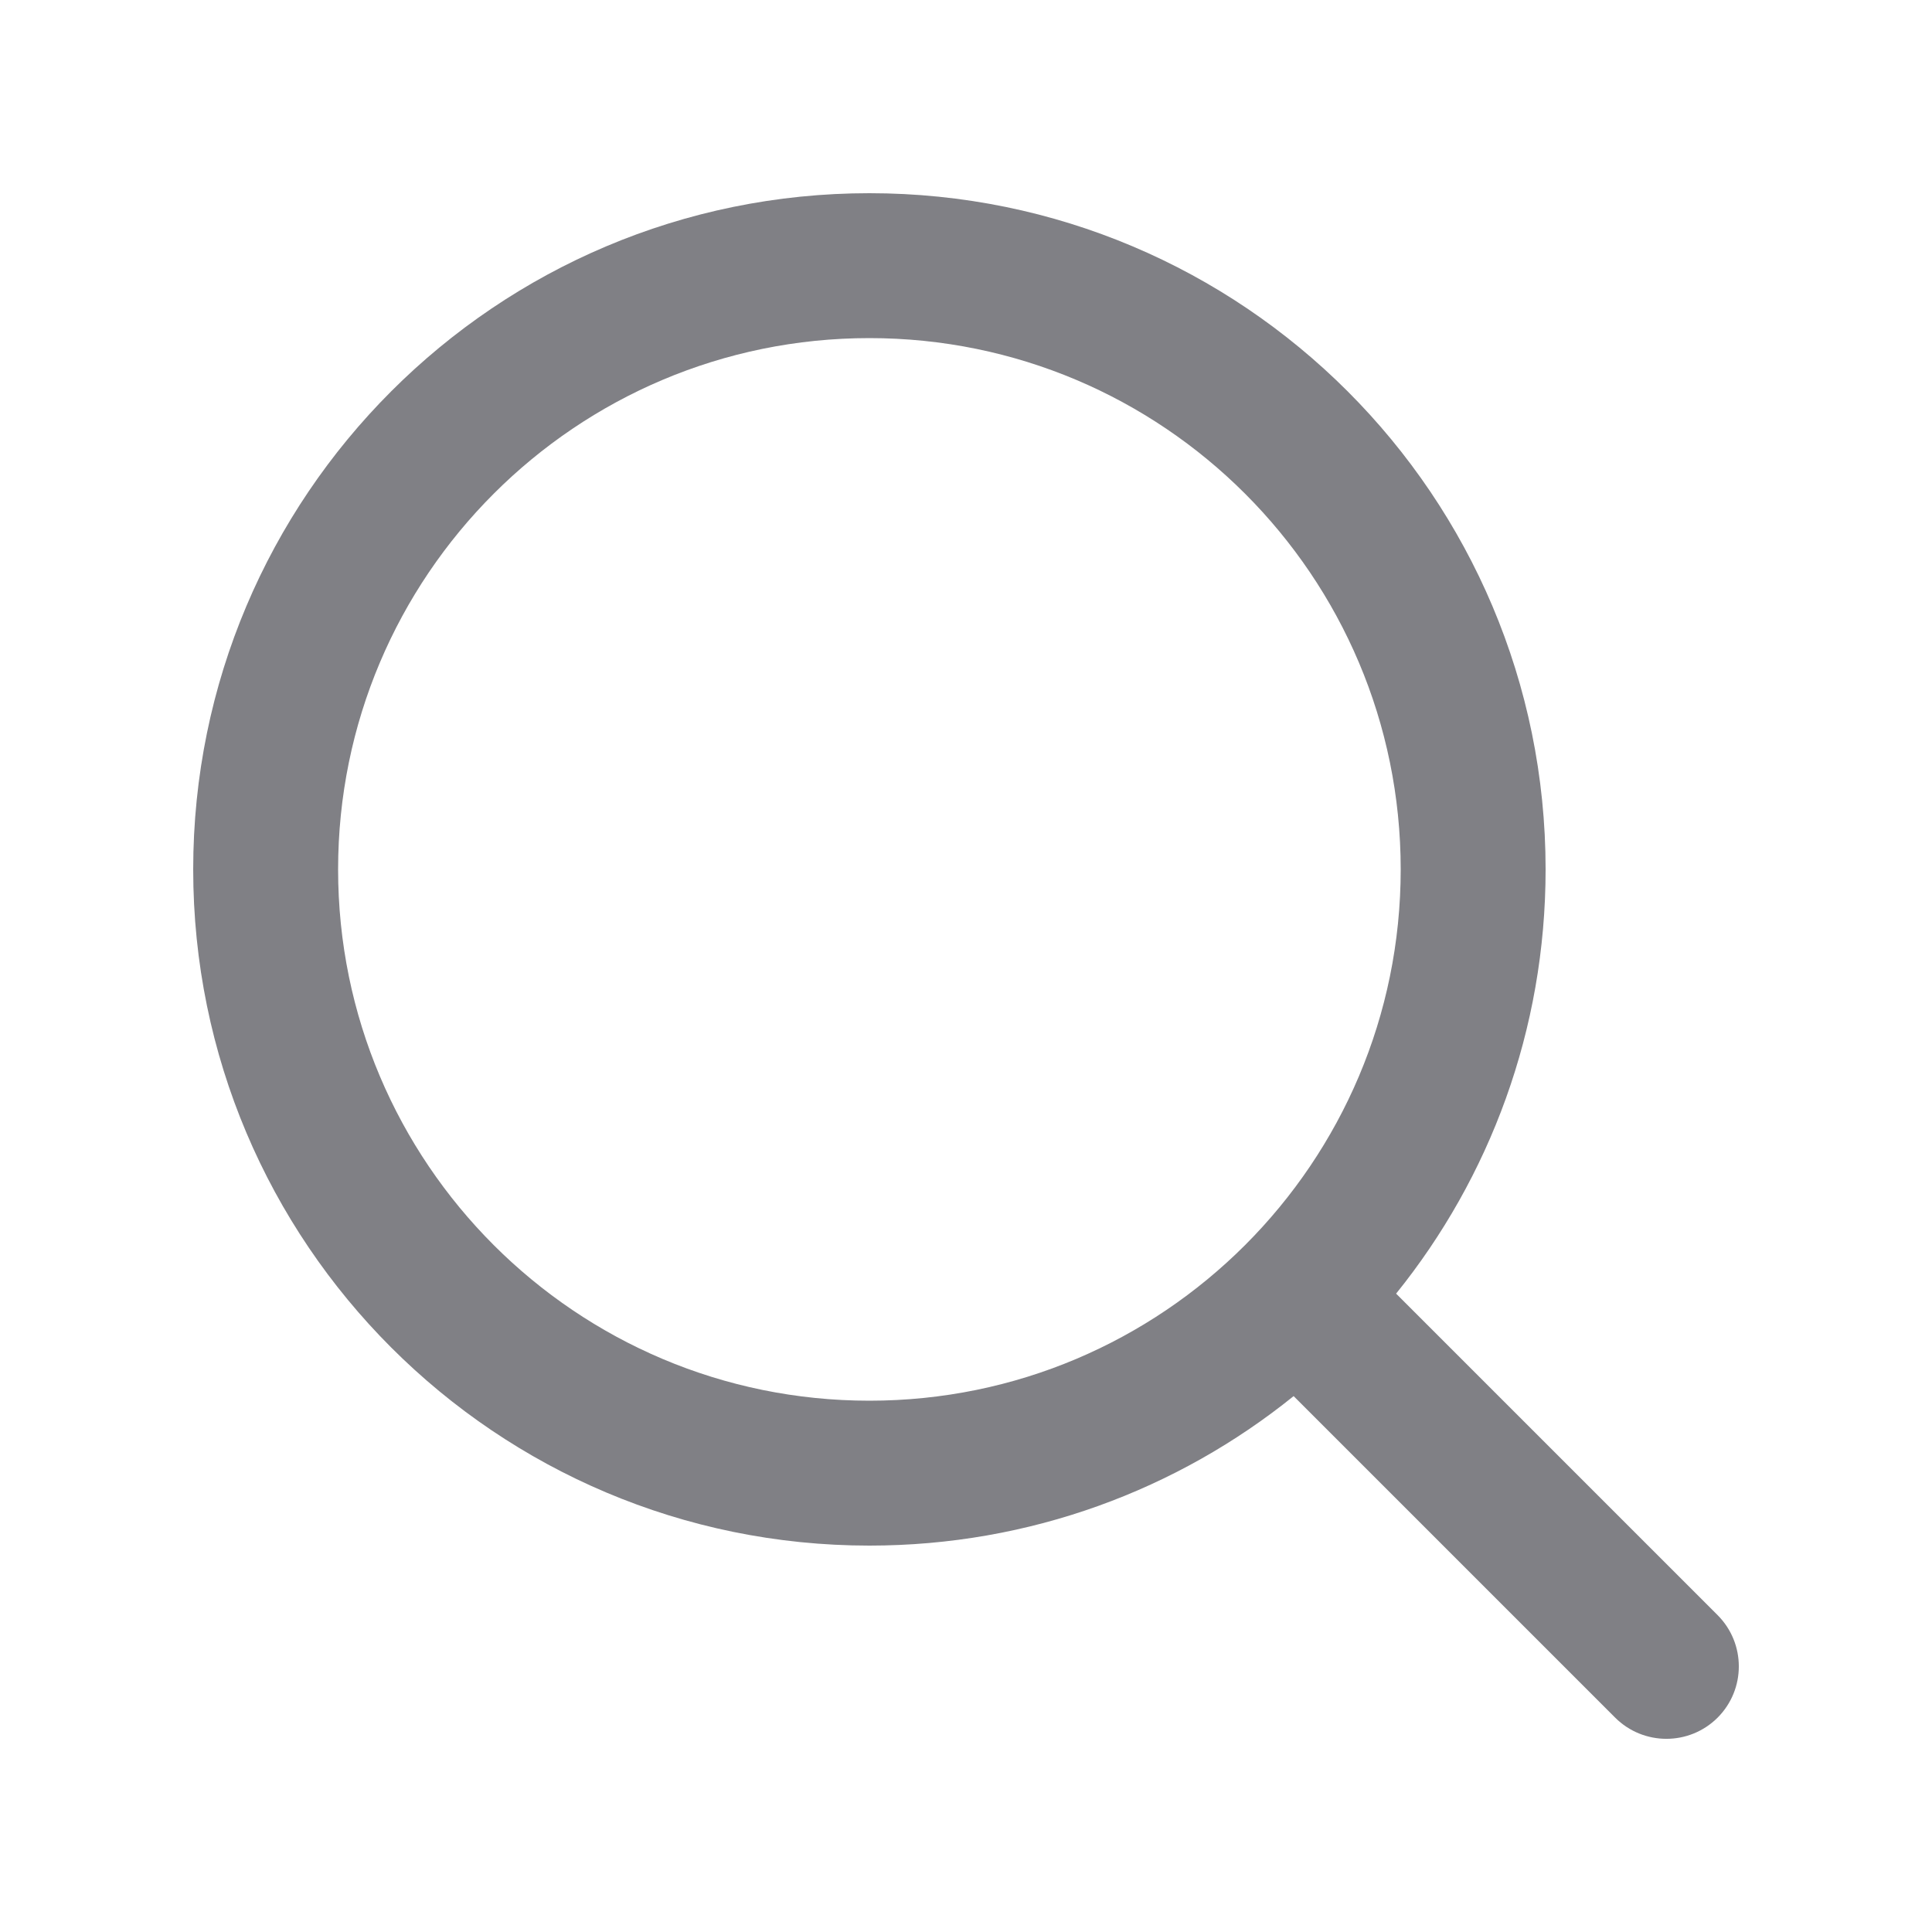 <svg width="24" height="24" viewBox="0 0 24 24" fill="none" xmlns="http://www.w3.org/2000/svg">
    <path fill-rule="evenodd" clip-rule="evenodd" d="M10.8 2.4C6.161 2.4 2.4 6.161 2.4 10.8C2.4 15.44 6.161 19.2 10.8 19.2C12.796 19.2 14.629 18.505 16.07 17.343L20.064 21.337C20.416 21.688 20.985 21.688 21.337 21.337C21.688 20.985 21.688 20.416 21.337 20.064L17.343 16.07C18.505 14.629 19.2 12.796 19.2 10.8C19.2 6.161 15.44 2.4 10.8 2.4ZM4.2 10.8C4.2 7.155 7.155 4.2 10.8 4.2C14.445 4.2 17.4 7.155 17.4 10.8C17.4 14.445 14.445 17.4 10.8 17.4C7.155 17.4 4.2 14.445 4.2 10.8Z" fill="#808085"/>
</svg>
